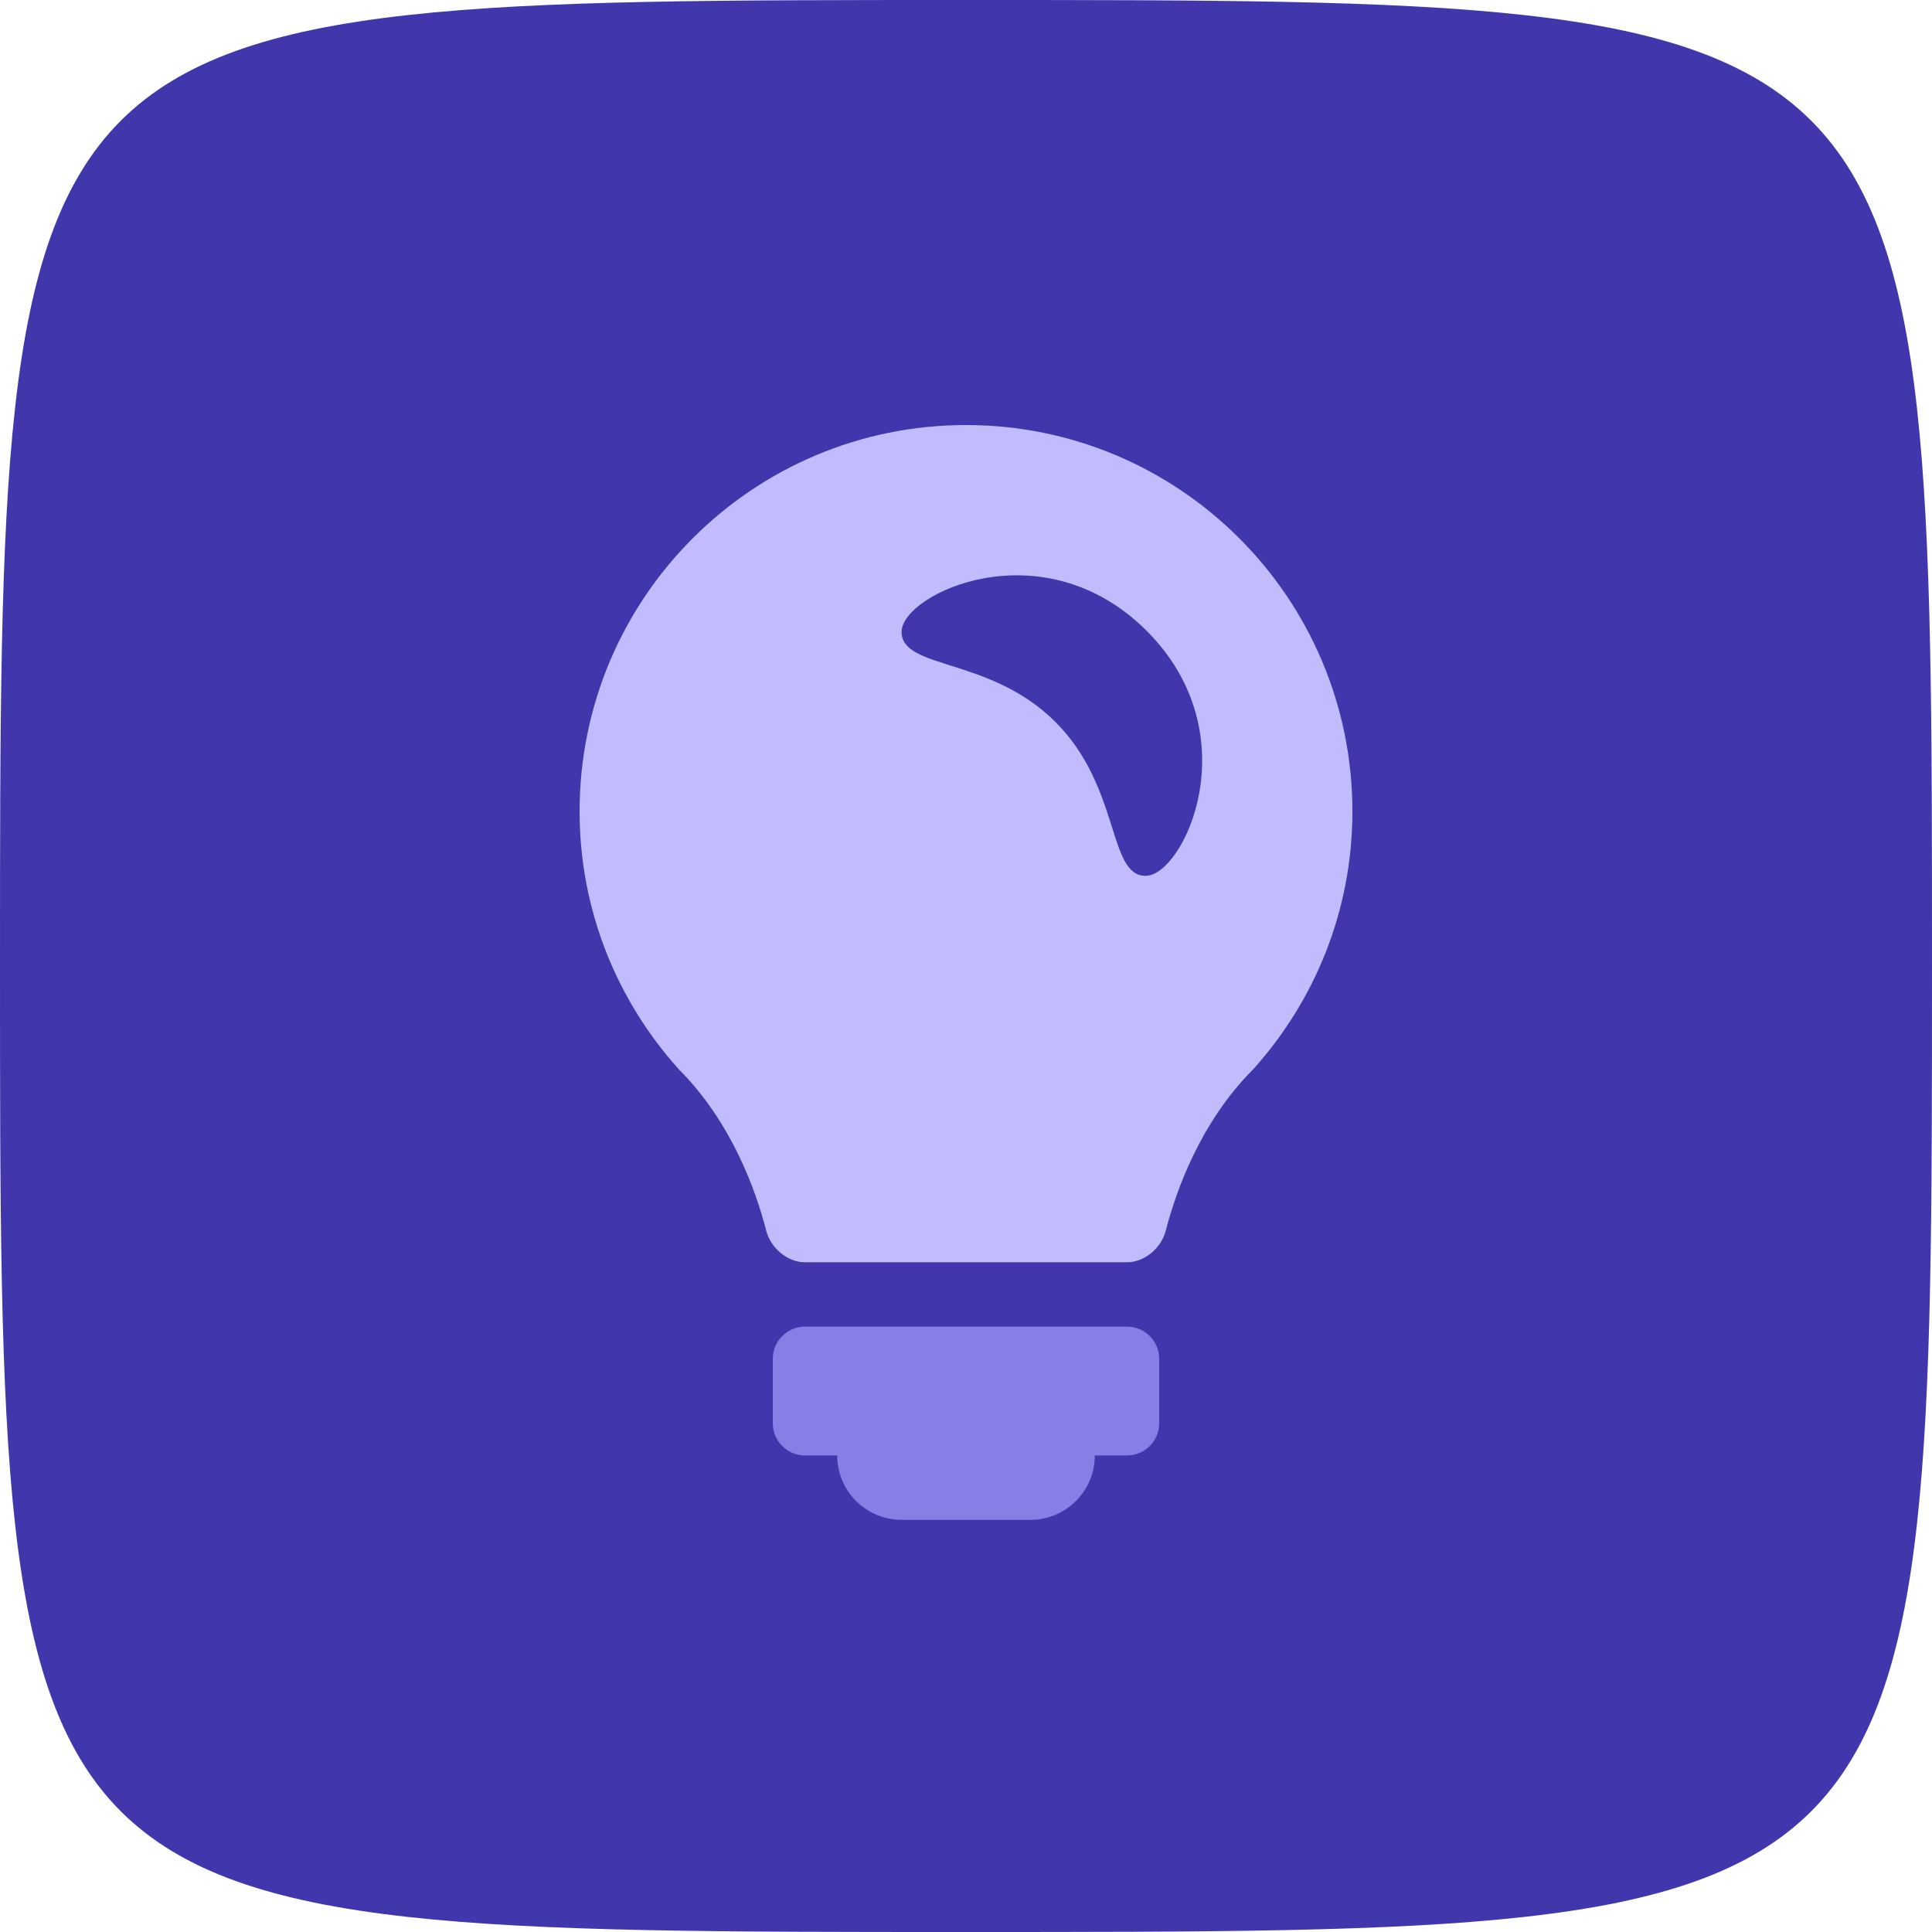 <?xml version="1.0" encoding="UTF-8"?>
<svg width="50px" height="50px" viewBox="0 0 50 50" version="1.1" xmlns="http://www.w3.org/2000/svg" xmlns:xlink="http://www.w3.org/1999/xlink">
    <!-- Generator: Sketch 50.2 (55047) - http://www.bohemiancoding.com/sketch -->
    <title>product-intelligence-icon</title>
    <desc>Created with Sketch.</desc>
    <defs></defs>
    <g id="/" stroke="none" stroke-width="1" fill="none" fill-rule="evenodd">
        <g id="Desktop-HD" transform="translate(-435, -1111)" fill-rule="nonzero">
            <g id="products" transform="translate(0, 684)">
                <g id="product-intelligence" transform="translate(414, 388)">
                    <g id="product-intelligence-icon" transform="translate(21, 39)">
                        <path d="M0,25 C0,0 0,0 25,0 C50,0 50,0 50,25 C50,50 50,50 25,50 C0,50 0,50 0,25" id="squircle" fill="#4137AC"></path>
                        <g id="lightbulb-3" transform="translate(15, 11)">
                            <path d="M14.167,23.333 L5.833,23.333 C5.373,23.333 5,23.707 5,24.167 L5,25.833 C5,26.293 5.373,26.667 5.833,26.667 L6.667,26.667 C6.667,27.588 7.412,28.333 8.333,28.333 L11.667,28.333 C12.588,28.333 13.333,27.588 13.333,26.667 L14.167,26.667 C14.627,26.667 15,26.293 15,25.833 L15,24.167 C15,23.707 14.627,23.333 14.167,23.333 Z" id="Shape" fill="#877EE6"></path>
                            <path d="M10,0 C4.478,0 0,4.478 0,10 C0,12.565 0.973,14.897 2.562,16.667 C3.94,18.045 4.567,19.828 4.83,20.85 C4.945,21.295 5.373,21.667 5.833,21.667 L10,21.667 L14.167,21.667 C14.627,21.667 15.055,21.295 15.17,20.85 C15.433,19.83 16.06,18.045 17.438,16.667 C19.027,14.897 20,12.565 20,10 C20,4.478 15.522,0 10,0 Z M14.648,11.667 C13.665,11.667 14.008,9.38 12.315,7.685 C10.622,5.993 8.333,6.335 8.333,5.352 C8.333,4.367 11.982,2.637 14.675,5.325 C17.365,8.017 15.633,11.667 14.648,11.667 Z" id="Shape" fill="#C2BCFF"></path>
                        </g>
                    </g>
                </g>
            </g>
        </g>
    </g>
</svg>